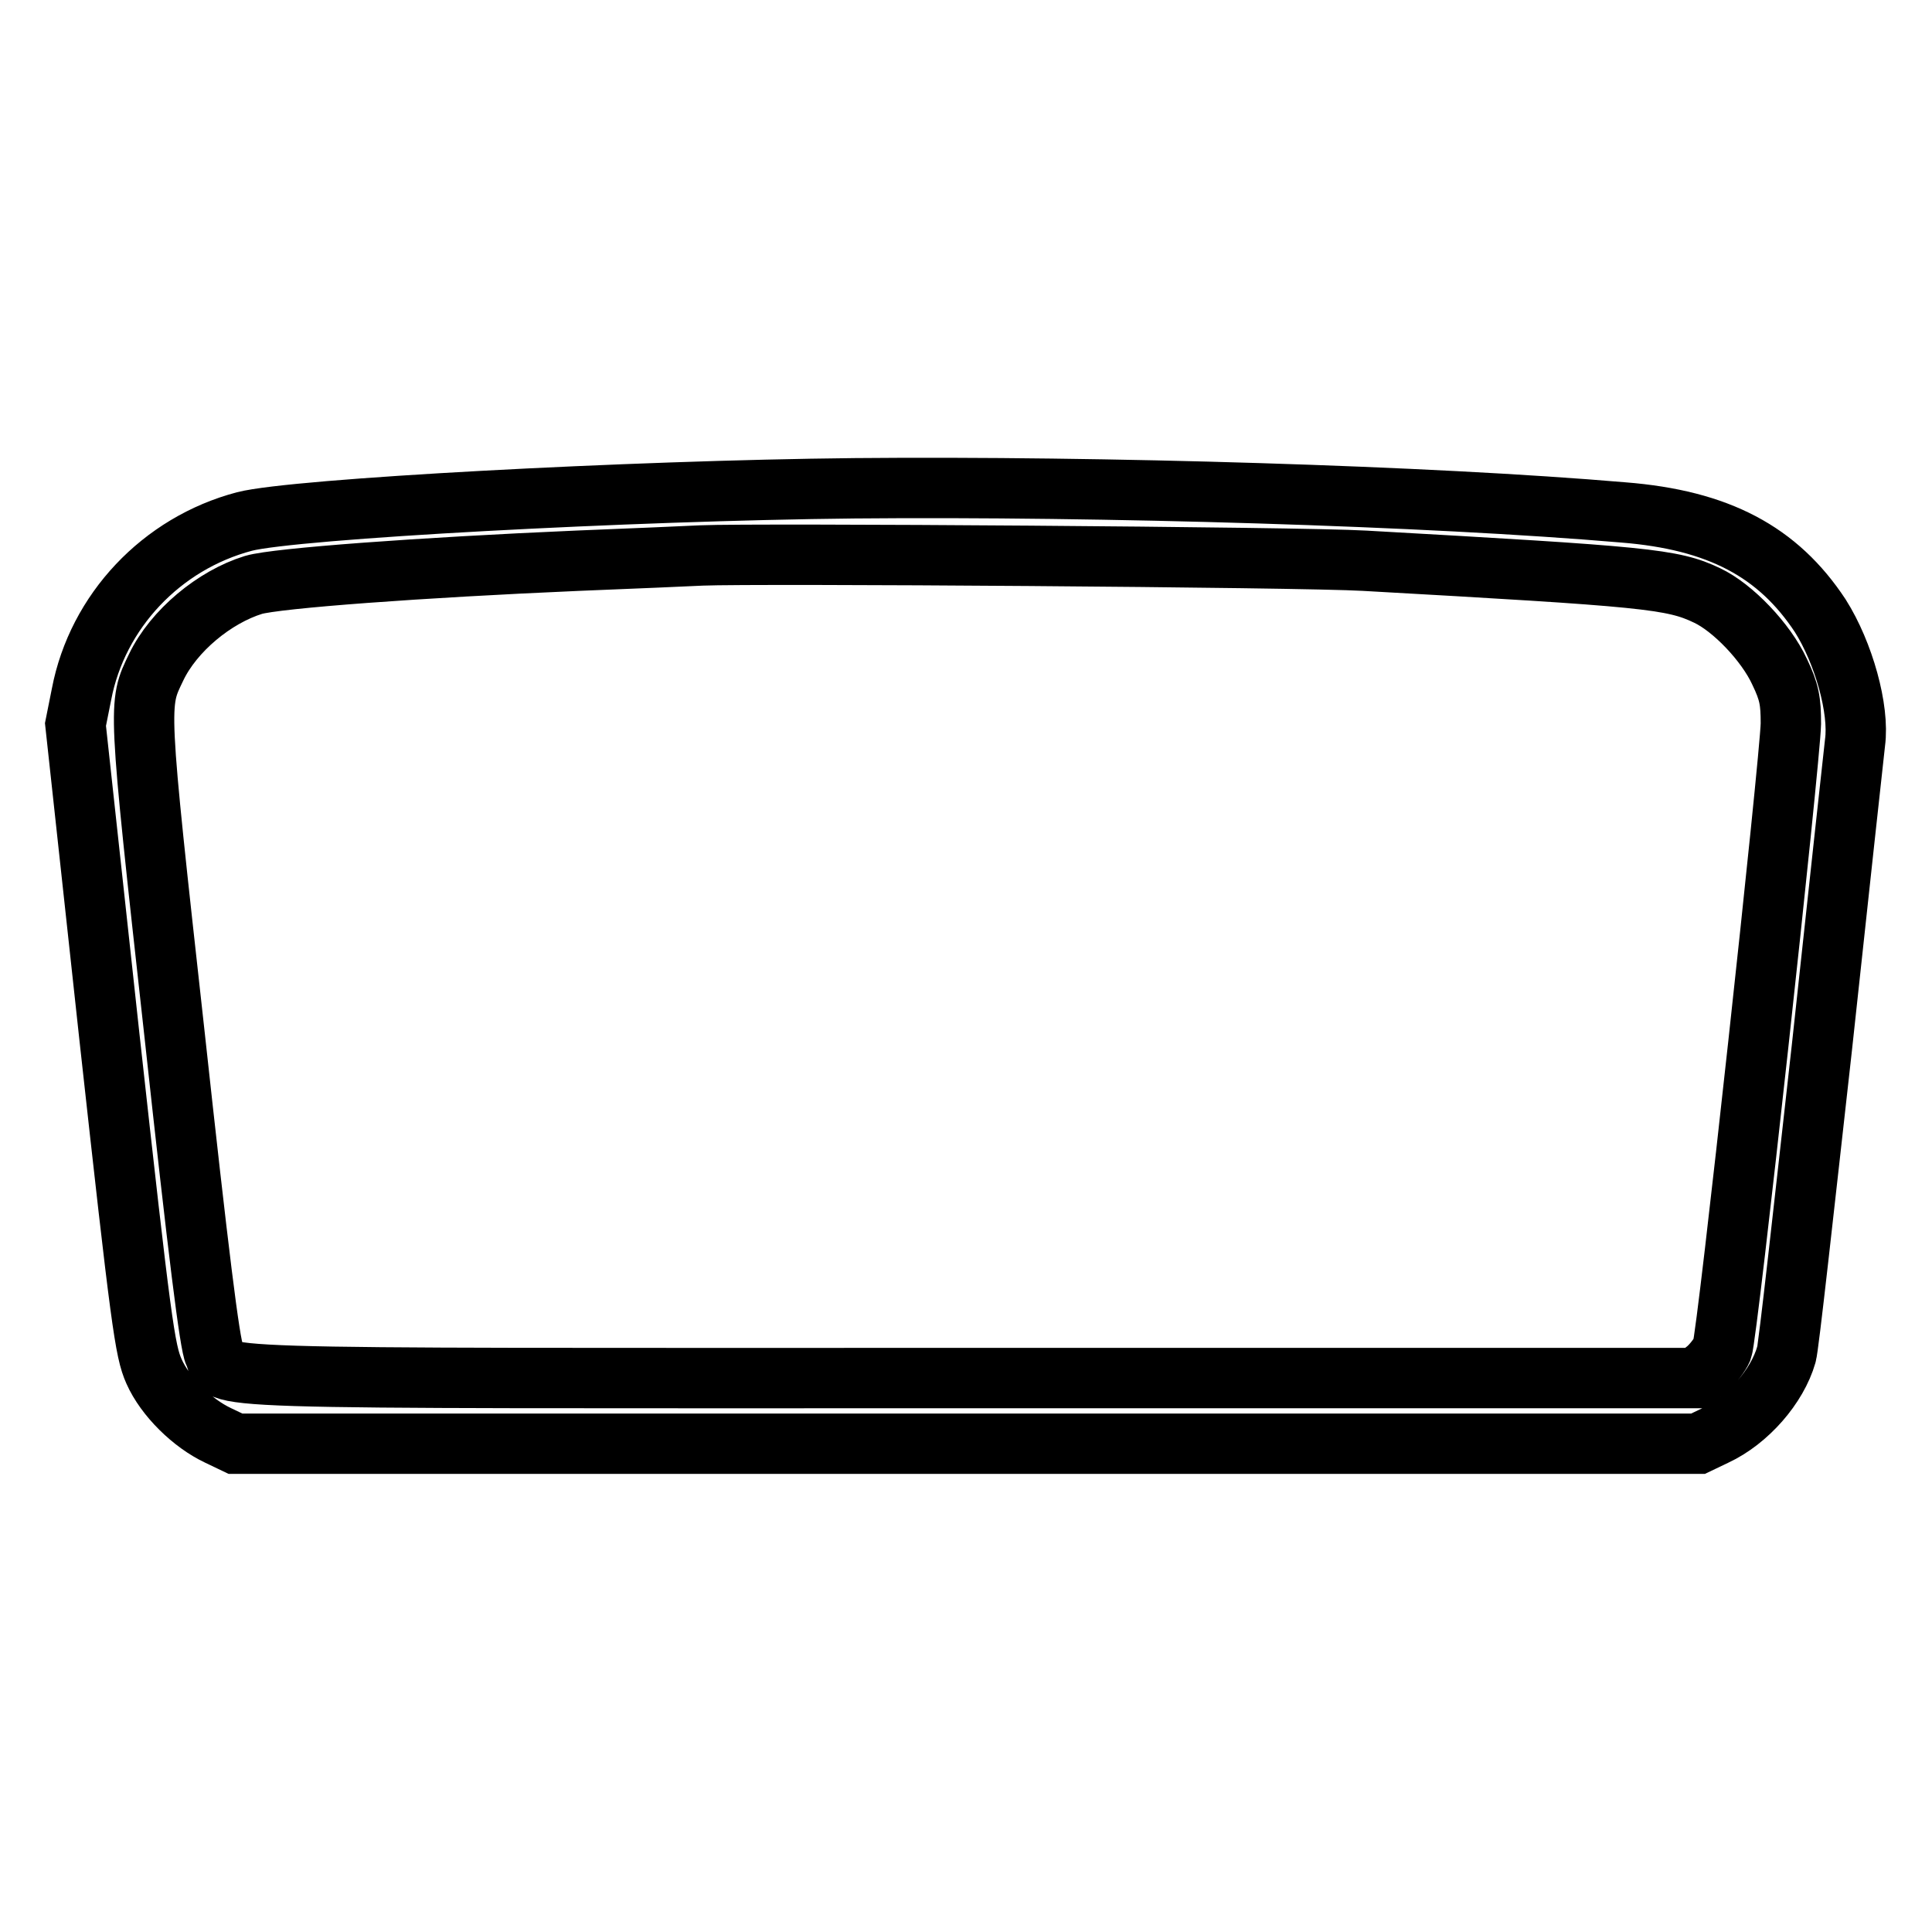 <?xml version="1.0" encoding="utf-8"?>
<!-- Svg Vector Icons : http://www.onlinewebfonts.com/icon -->
<!DOCTYPE svg PUBLIC "-//W3C//DTD SVG 1.1//EN" "http://www.w3.org/Graphics/SVG/1.1/DTD/svg11.dtd">
<svg version="1.1" xmlns="http://www.w3.org/2000/svg" xmlns:xlink="http://www.w3.org/1999/xlink" x="0px" y="0px" viewBox="0 0 256 256" enable-background="new 0 0 256 256" xml:space="preserve">
<g><g><g><path stroke-width="8" fill-opacity="0" stroke="#000000"  d="M113.2,64.7C83.5,65,39,67.4,32.4,69.1C21.4,72,12.9,81,10.8,92L10,96l4.5,41.4c4.2,38.1,4.7,41.6,5.9,44.3c1.5,3.4,5.1,6.9,8.5,8.5l2.3,1.1h96.8H225l2.3-1.1c4.3-2,8.2-6.5,9.4-10.7c0.3-0.9,2.3-19.2,4.7-40.6c2.3-21.4,4.3-39.6,4.4-40.5c0.6-4.4-1.5-11.9-4.6-16.8c-5.6-8.5-13.5-12.7-26.1-13.7C189.4,65.7,146,64.4,113.2,64.7z M180.8,74.3c37.3,2.1,40.8,2.4,45.4,4.6c3.4,1.6,7.8,6.2,9.6,10.1c1.3,2.7,1.5,3.9,1.5,6.9c-0.1,4.8-8.4,81.1-9.1,82.9c-0.3,0.7-1.2,1.9-2,2.6l-1.5,1.2h-96.3c-106.4,0-98.3,0.3-100-3.2c-0.6-1.2-2.1-13.2-5.3-42.6c-4.9-44.2-4.8-43.4-2.4-48.4c2.3-4.8,7.7-9.3,12.9-10.9c3.1-0.9,22.1-2.3,42.9-3.2c7.3-0.3,14.7-0.6,16.5-0.7C100.2,73.3,172.2,73.8,180.8,74.3z"/></g></g></g>
</svg>